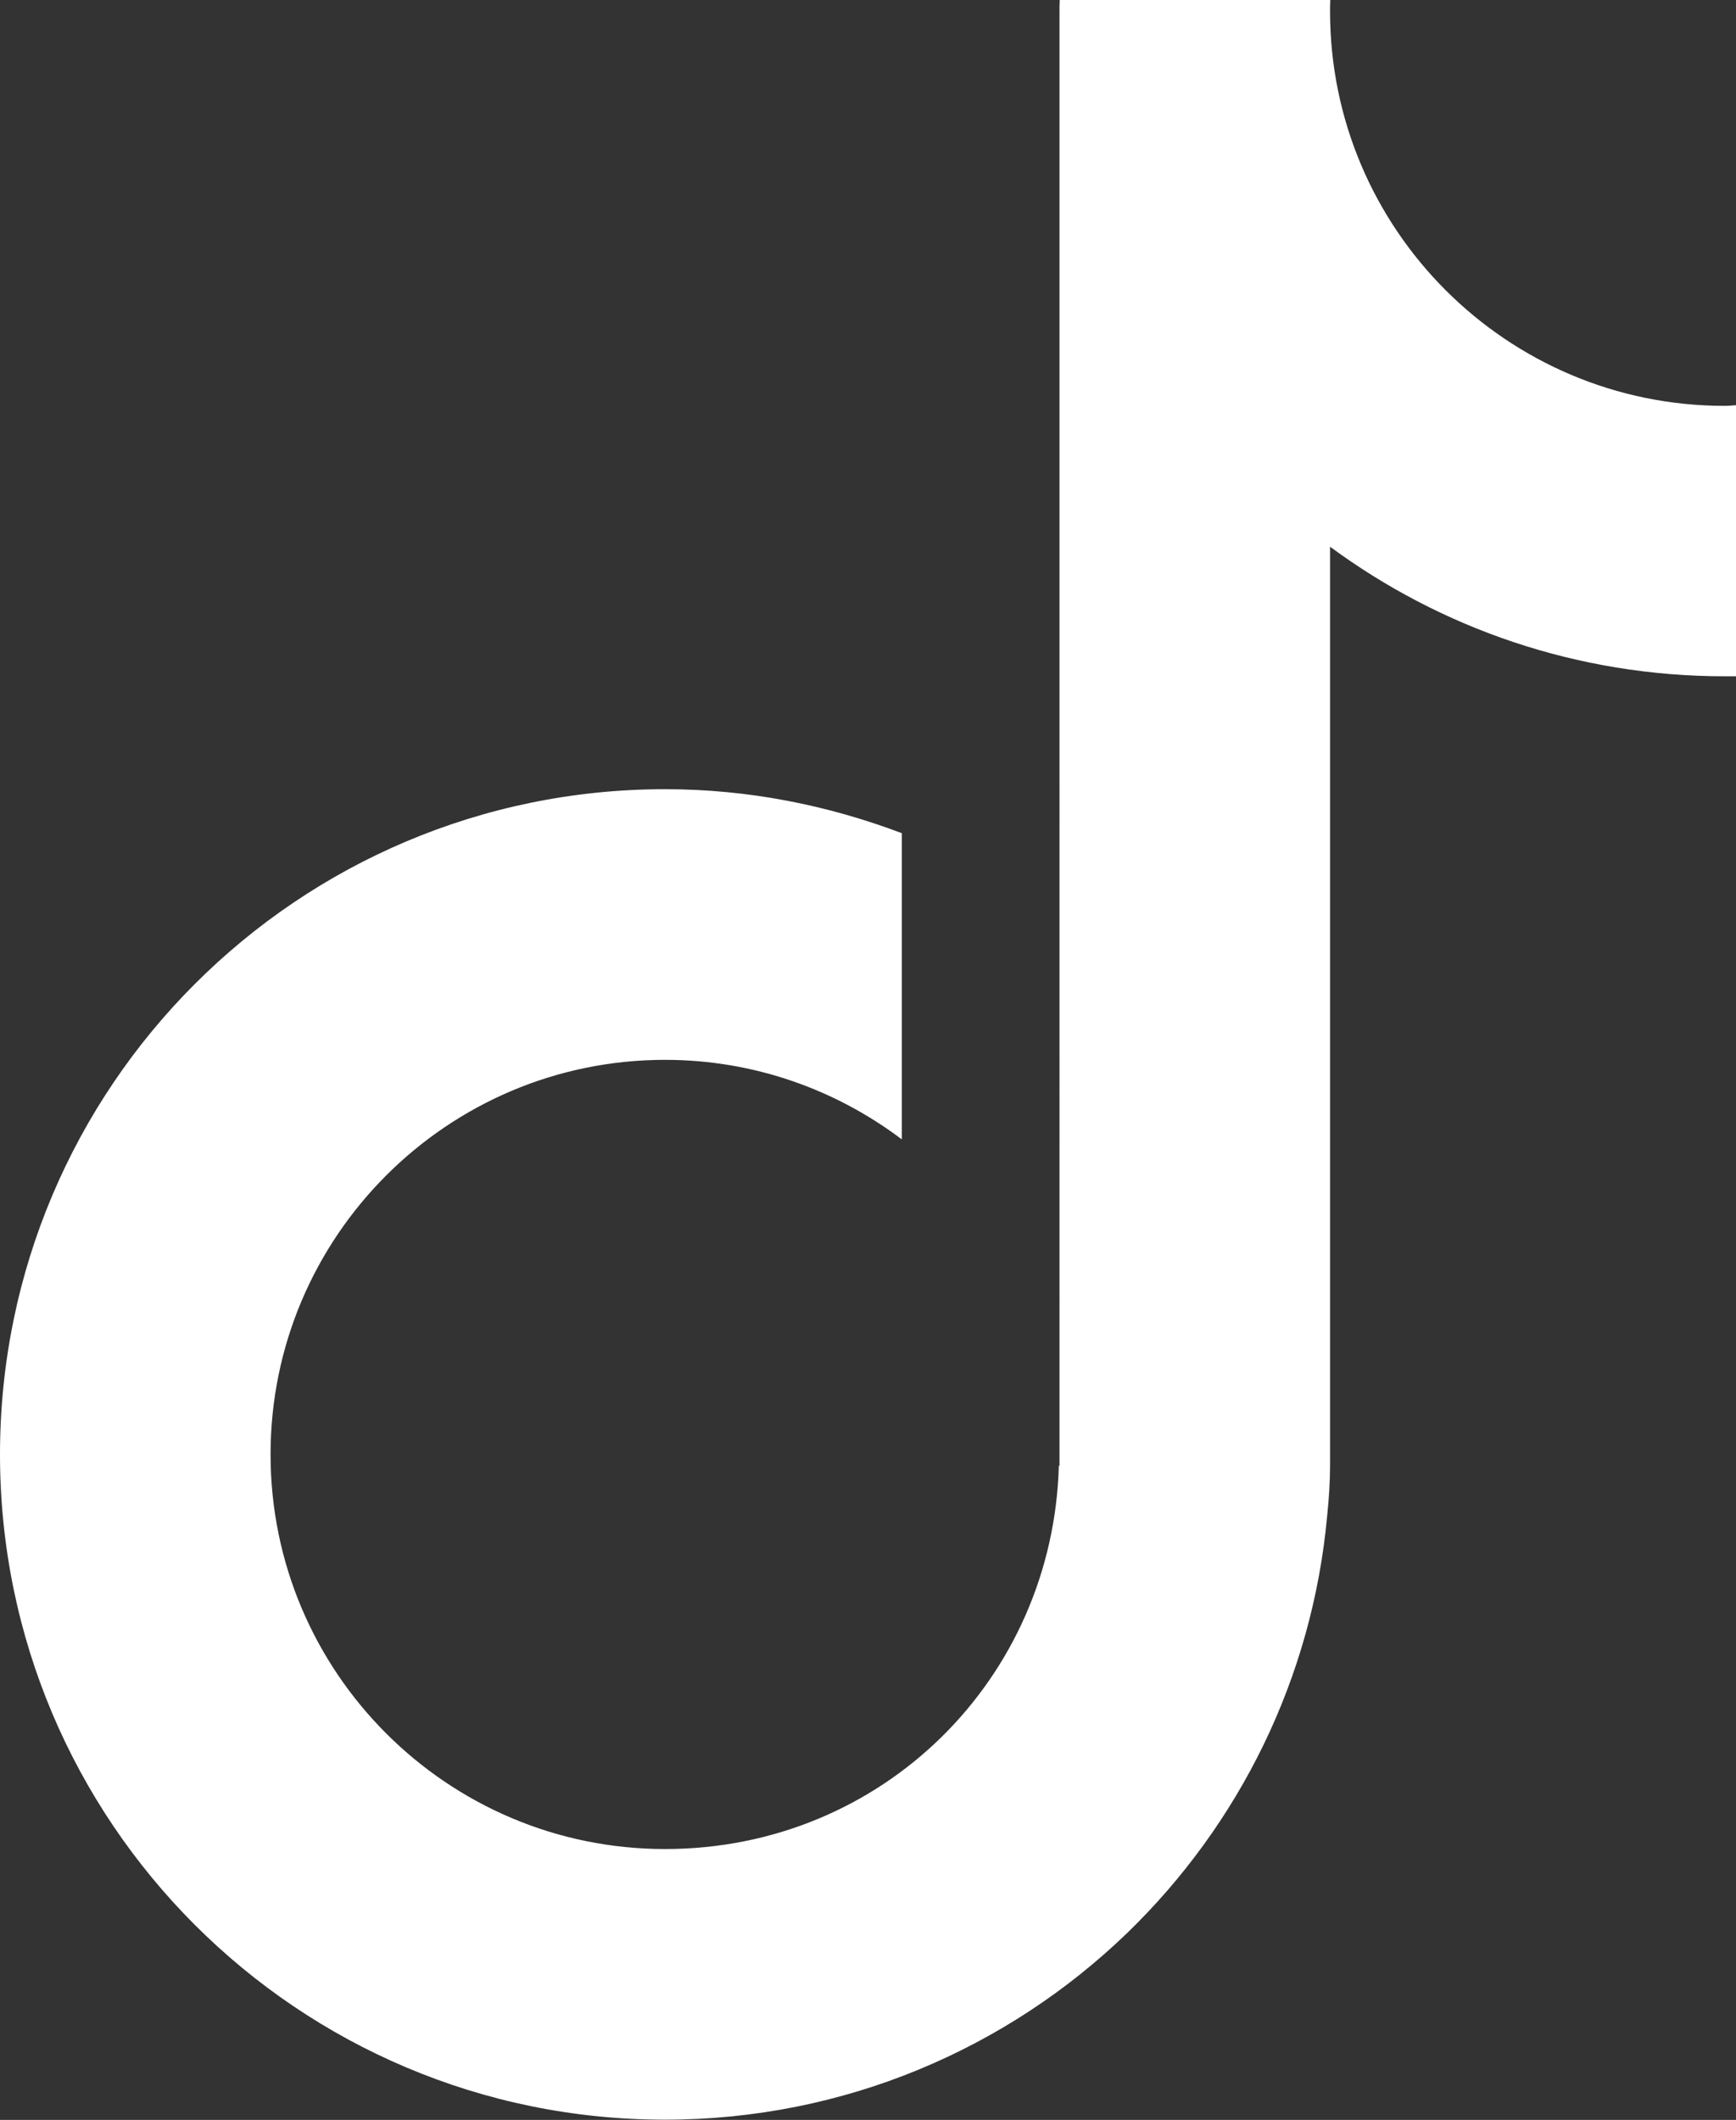 <?xml version="1.0" encoding="UTF-8"?>
<svg id="Layer_2" data-name="Layer 2" xmlns="http://www.w3.org/2000/svg" viewBox="0 0 80.14 97.83">
  <rect x="0" y="0" width="80.14" height="97.83" fill="#333333" stroke="none"/>
  <defs>
    <style>
      .cls-1 {
        fill: #fff;
        stroke-width: 0px;
      }
    </style>
  </defs>
  <g id="OBJECT">
    <path class="cls-1" d="M80.14,18.7v12.51c-.18,0-.35,0-.52,0-6.82,0-13.12-2.22-18.22-5.98v42.37c0,.78-.05,1.55-.13,2.32-.68,7.54-4.08,14.29-9.23,19.28-5.53,5.34-13.06,8.62-21.34,8.62-16.95,0-30.7-13.74-30.7-30.7s13.75-30.7,30.7-30.7c3.85,0,7.52.74,10.93,2.03v14.13c-3.05-2.3-6.83-3.67-10.93-3.67-10.05,0-18.21,8.16-18.21,18.21s8.16,18.21,18.21,18.21,17.91-7.87,18.18-17.69h.03V.52c0-.18,0-.34.01-.52h12.49c-.01.18-.01.34-.01.52,0,10.05,8.16,18.21,18.22,18.21.17,0,.34-.02.52-.03Z"/>
  </g>
</svg>